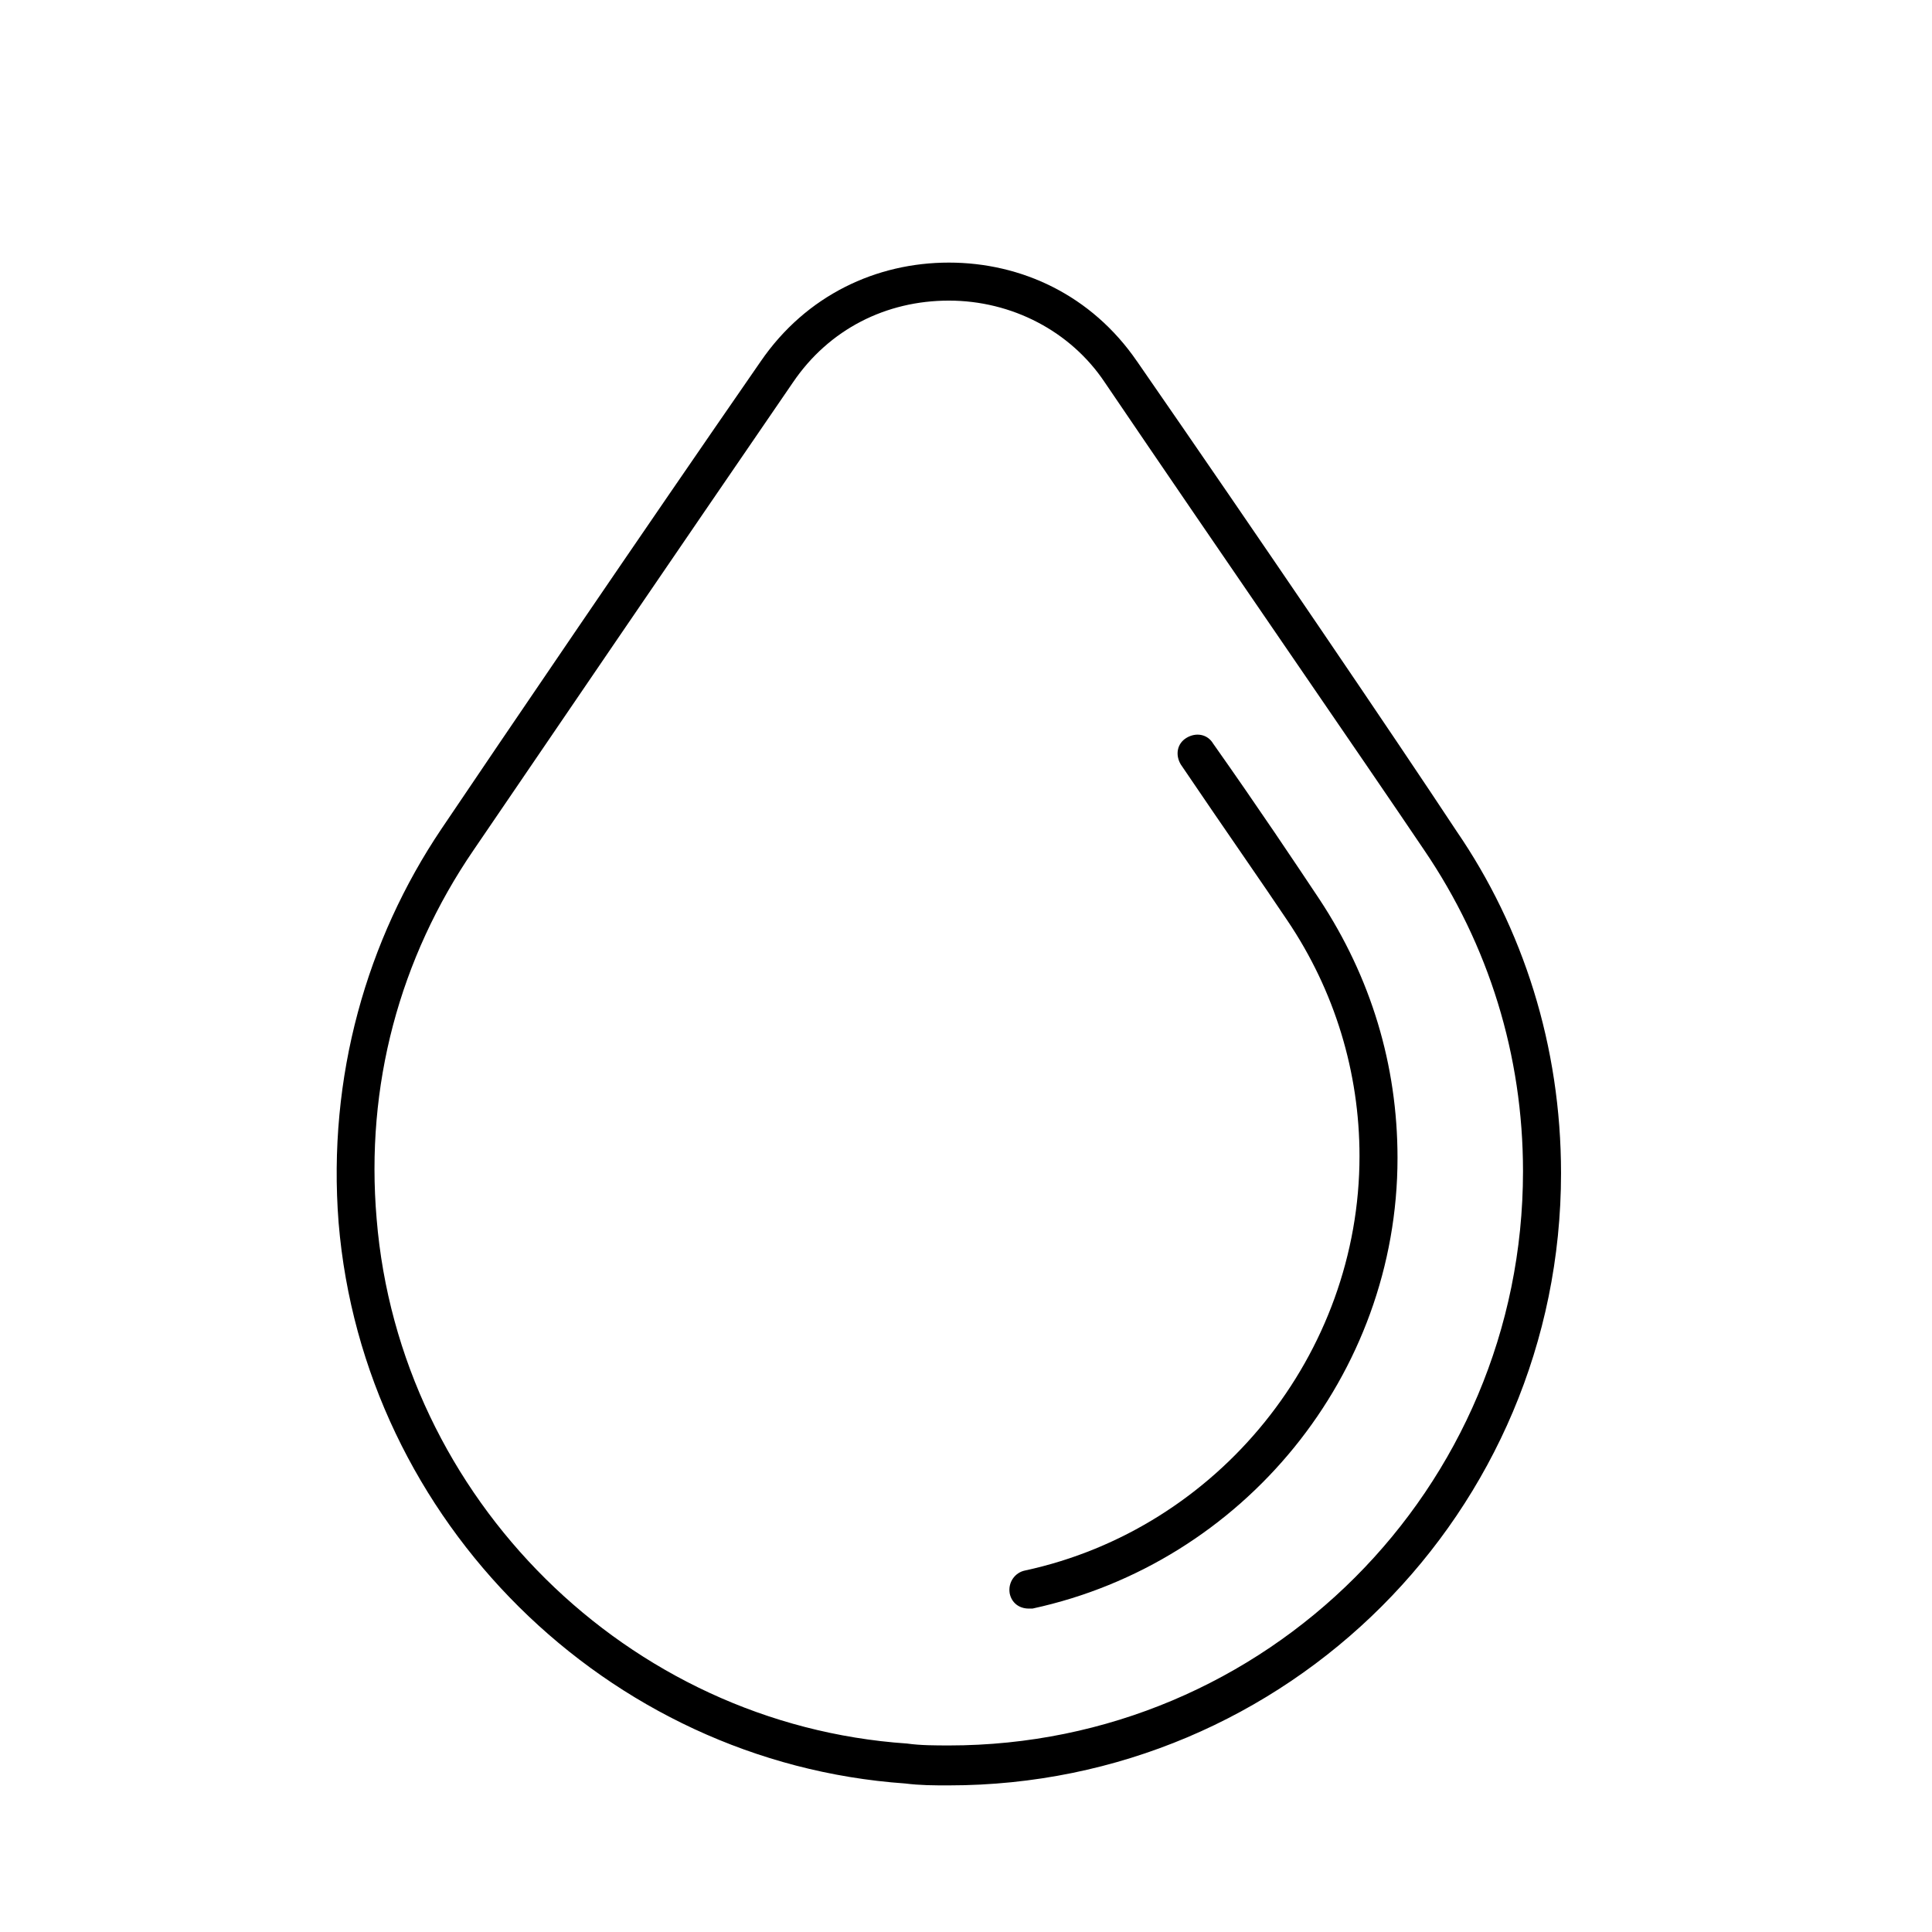 <?xml version="1.0" encoding="UTF-8"?>
<!-- Uploaded to: SVG Repo, www.svgrepo.com, Generator: SVG Repo Mixer Tools -->
<svg fill="#000000" width="800px" height="800px" version="1.1" viewBox="144 144 512 512" xmlns="http://www.w3.org/2000/svg">
 <g>
  <path d="m445.34 239.79c-12.09-17.633-30.73-26.199-49.879-26.199-19.145 0-37.785 8.566-49.879 26.199-31.738 45.848-69.023 100.76-84.641 123.94-19.648 29.223-30.23 65.496-27.207 104.29 6.555 79.098 71.043 143.08 150.14 148.62 4.031 0.504 7.559 0.504 11.586 0.504 89.68 0 162.23-72.547 162.23-162.23 0-33.754-10.078-64.992-27.711-90.688-15.613-23.676-52.895-78.594-84.637-124.44zm-49.875 366.77c-3.527 0-7.559 0-11.082-0.504-74.062-5.035-134.52-64.988-140.57-139.05-3.023-35.266 6.047-69.023 25.695-97.738 16.121-23.68 54.914-80.609 84.641-123.94 9.574-14.105 24.688-21.664 41.312-21.664s32.242 8.062 41.312 21.664c29.727 43.832 69.023 100.76 84.641 123.94 17.129 25.191 26.199 54.41 26.199 85.145-0.004 84.137-68.016 152.15-152.15 152.15z"/>
  <path d="m465.49 341.05c-1.512-2.519-4.535-3.023-7.055-1.512s-3.023 4.535-1.512 7.055c11.586 17.129 22.168 32.242 28.215 41.312 12.594 18.641 19.145 40.305 19.145 62.473 0 52.395-37.281 98.746-88.672 109.83-2.519 0.504-4.535 3.023-4.031 6.047 0.504 2.519 2.519 4.031 5.039 4.031h1.008c55.922-12.09 96.73-61.969 96.73-119.4 0-24.688-7.055-47.863-20.656-68.52-6.043-9.074-16.117-24.188-28.211-41.316z"/>
 </g>
</svg>